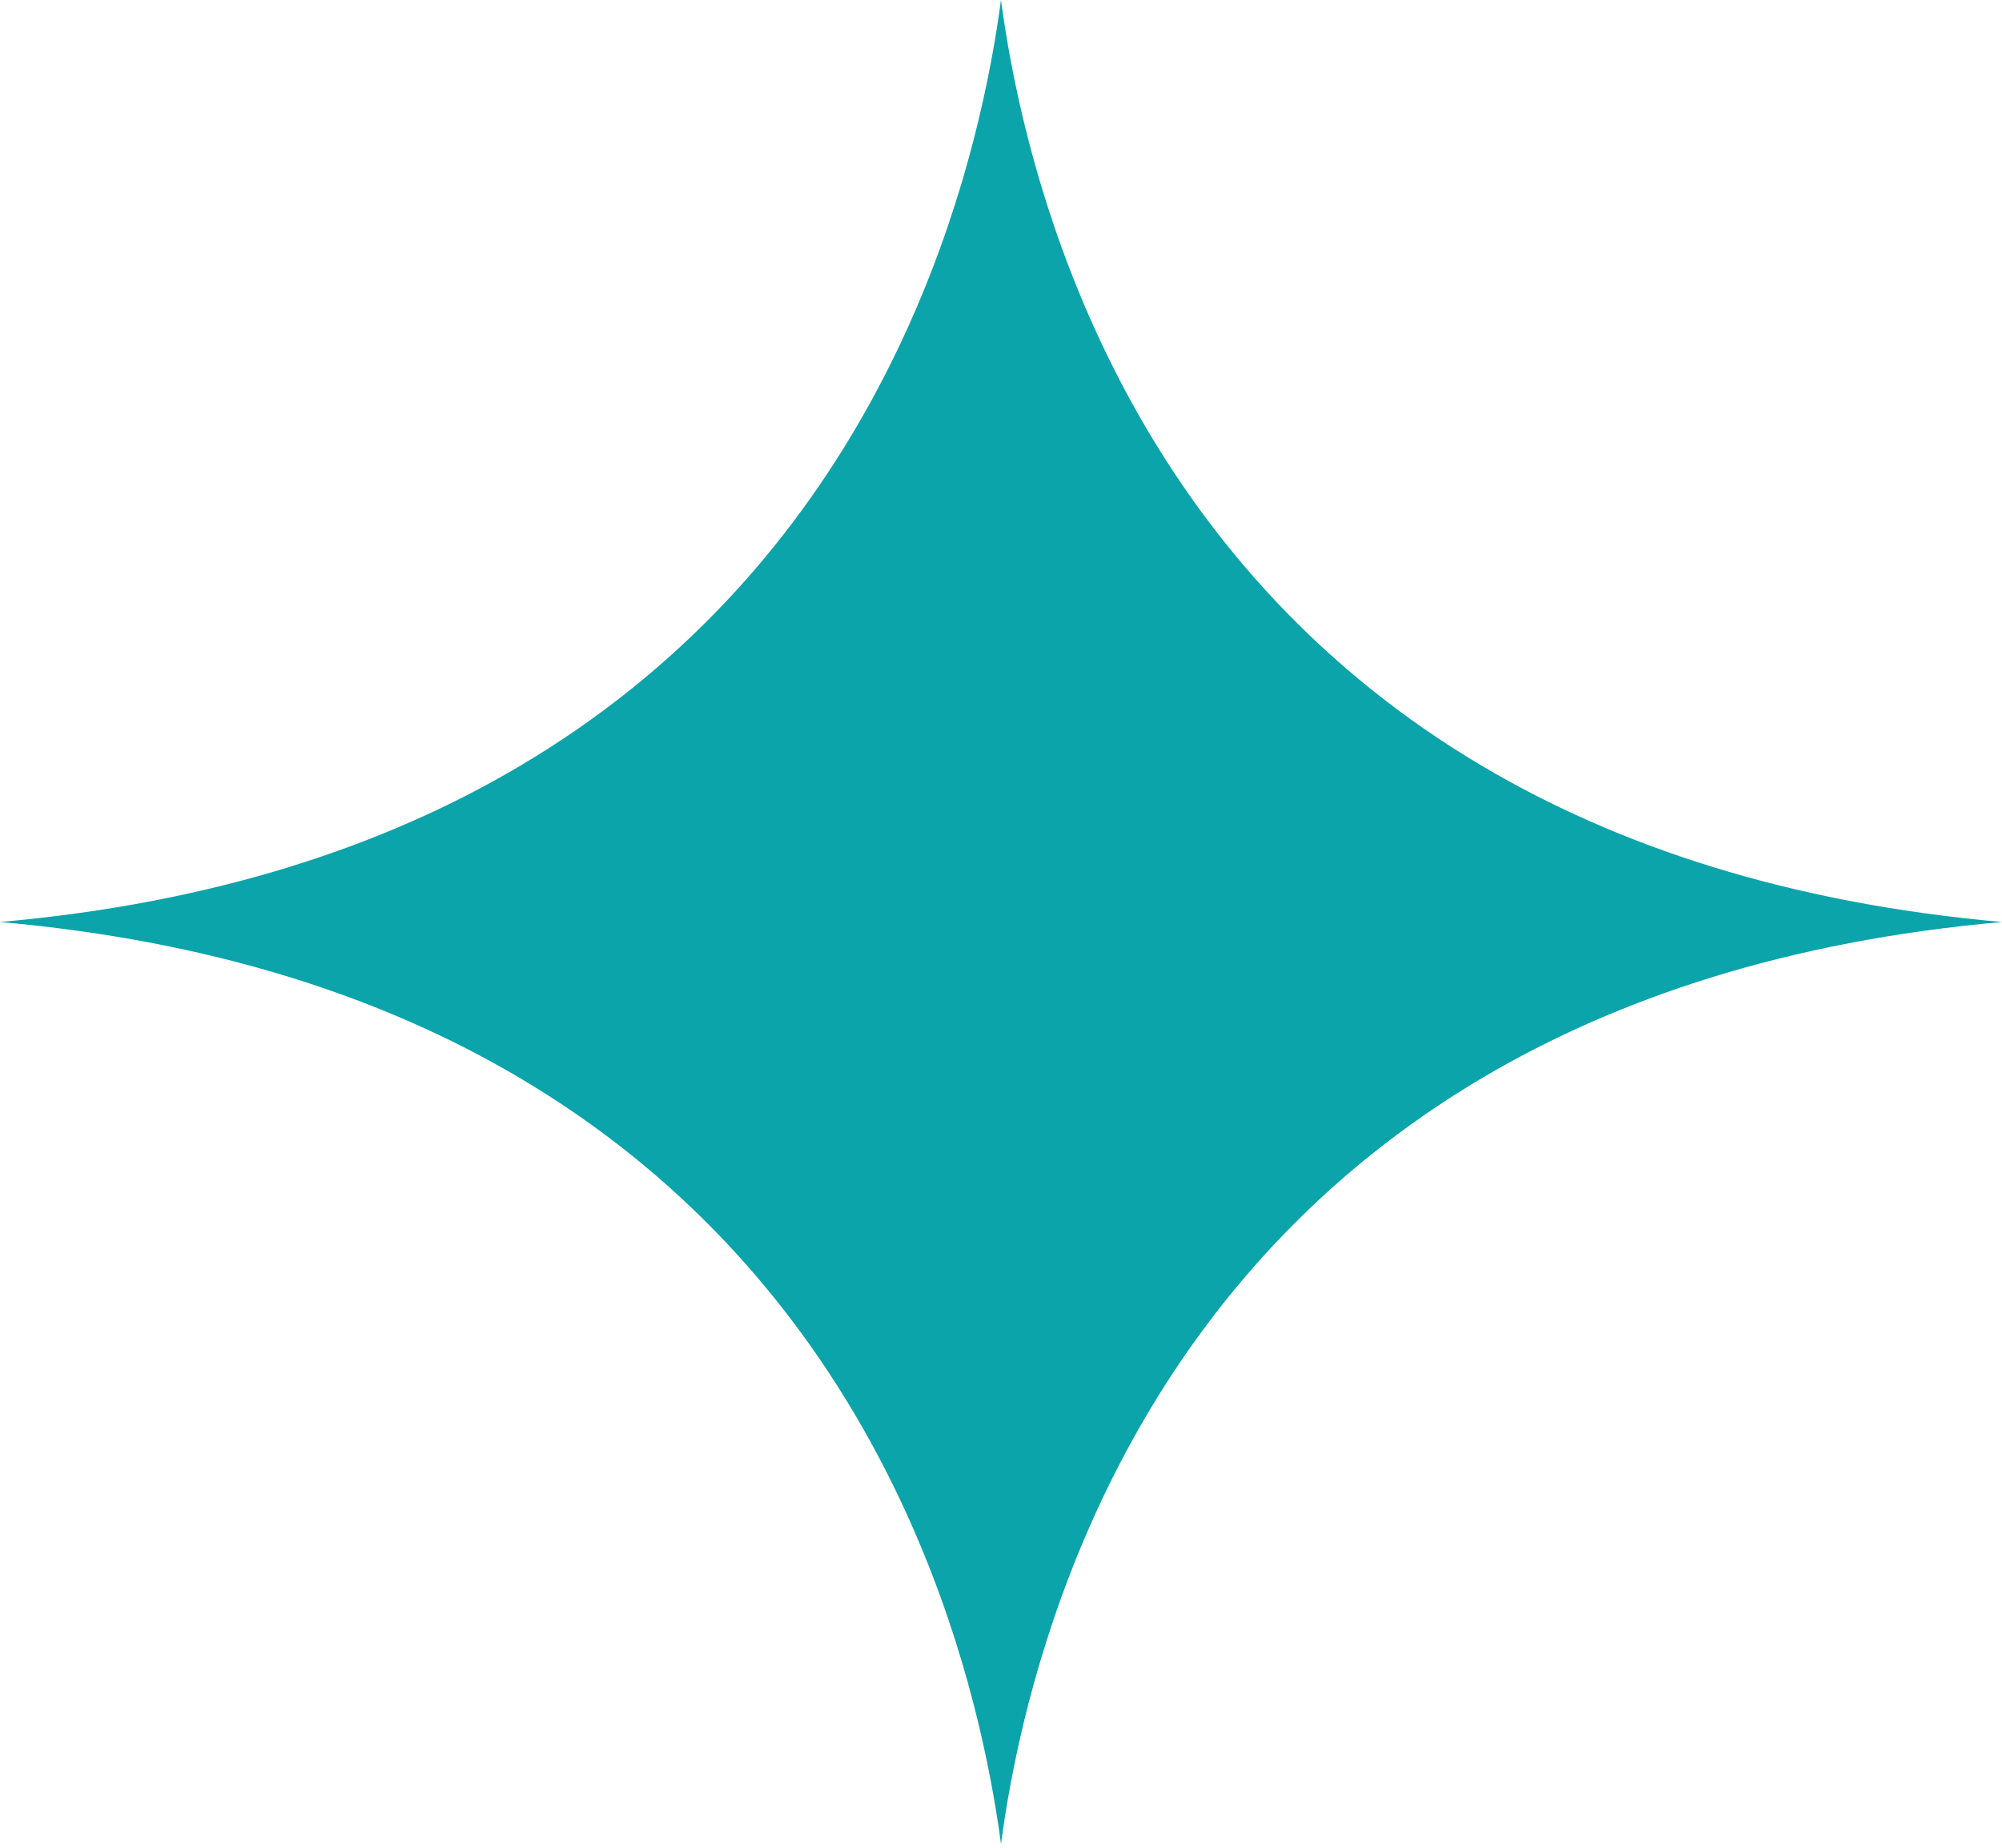 <?xml version="1.0" encoding="UTF-8"?> <svg xmlns="http://www.w3.org/2000/svg" width="364" height="336" viewBox="0 0 364 336" fill="none"> <path d="M269.745 139.442C294.024 153.755 324.86 164.195 364 167.659C324.855 171.12 294.012 181.56 269.731 195.876C239.965 213.424 220.137 236.746 206.935 260.006C193.737 283.258 187.142 306.475 183.846 323.867C183.054 328.043 182.453 331.884 181.998 335.312C181.539 331.884 180.939 328.043 180.147 323.867C176.851 306.475 170.256 283.258 157.057 260.006C143.856 236.746 124.028 213.424 94.262 195.876C69.981 181.562 39.143 171.123 0 167.659C39.143 164.195 69.981 153.755 94.262 139.442C124.028 121.891 143.856 98.571 157.057 75.313C170.256 52.058 176.851 28.842 180.147 11.45C180.939 7.273 181.539 3.429 181.998 0C182.456 3.429 183.057 7.273 183.849 11.45C187.148 28.842 193.743 52.059 206.944 75.313C220.149 98.571 239.977 121.891 269.745 139.442Z" fill="#0BA4AA"></path> </svg> 